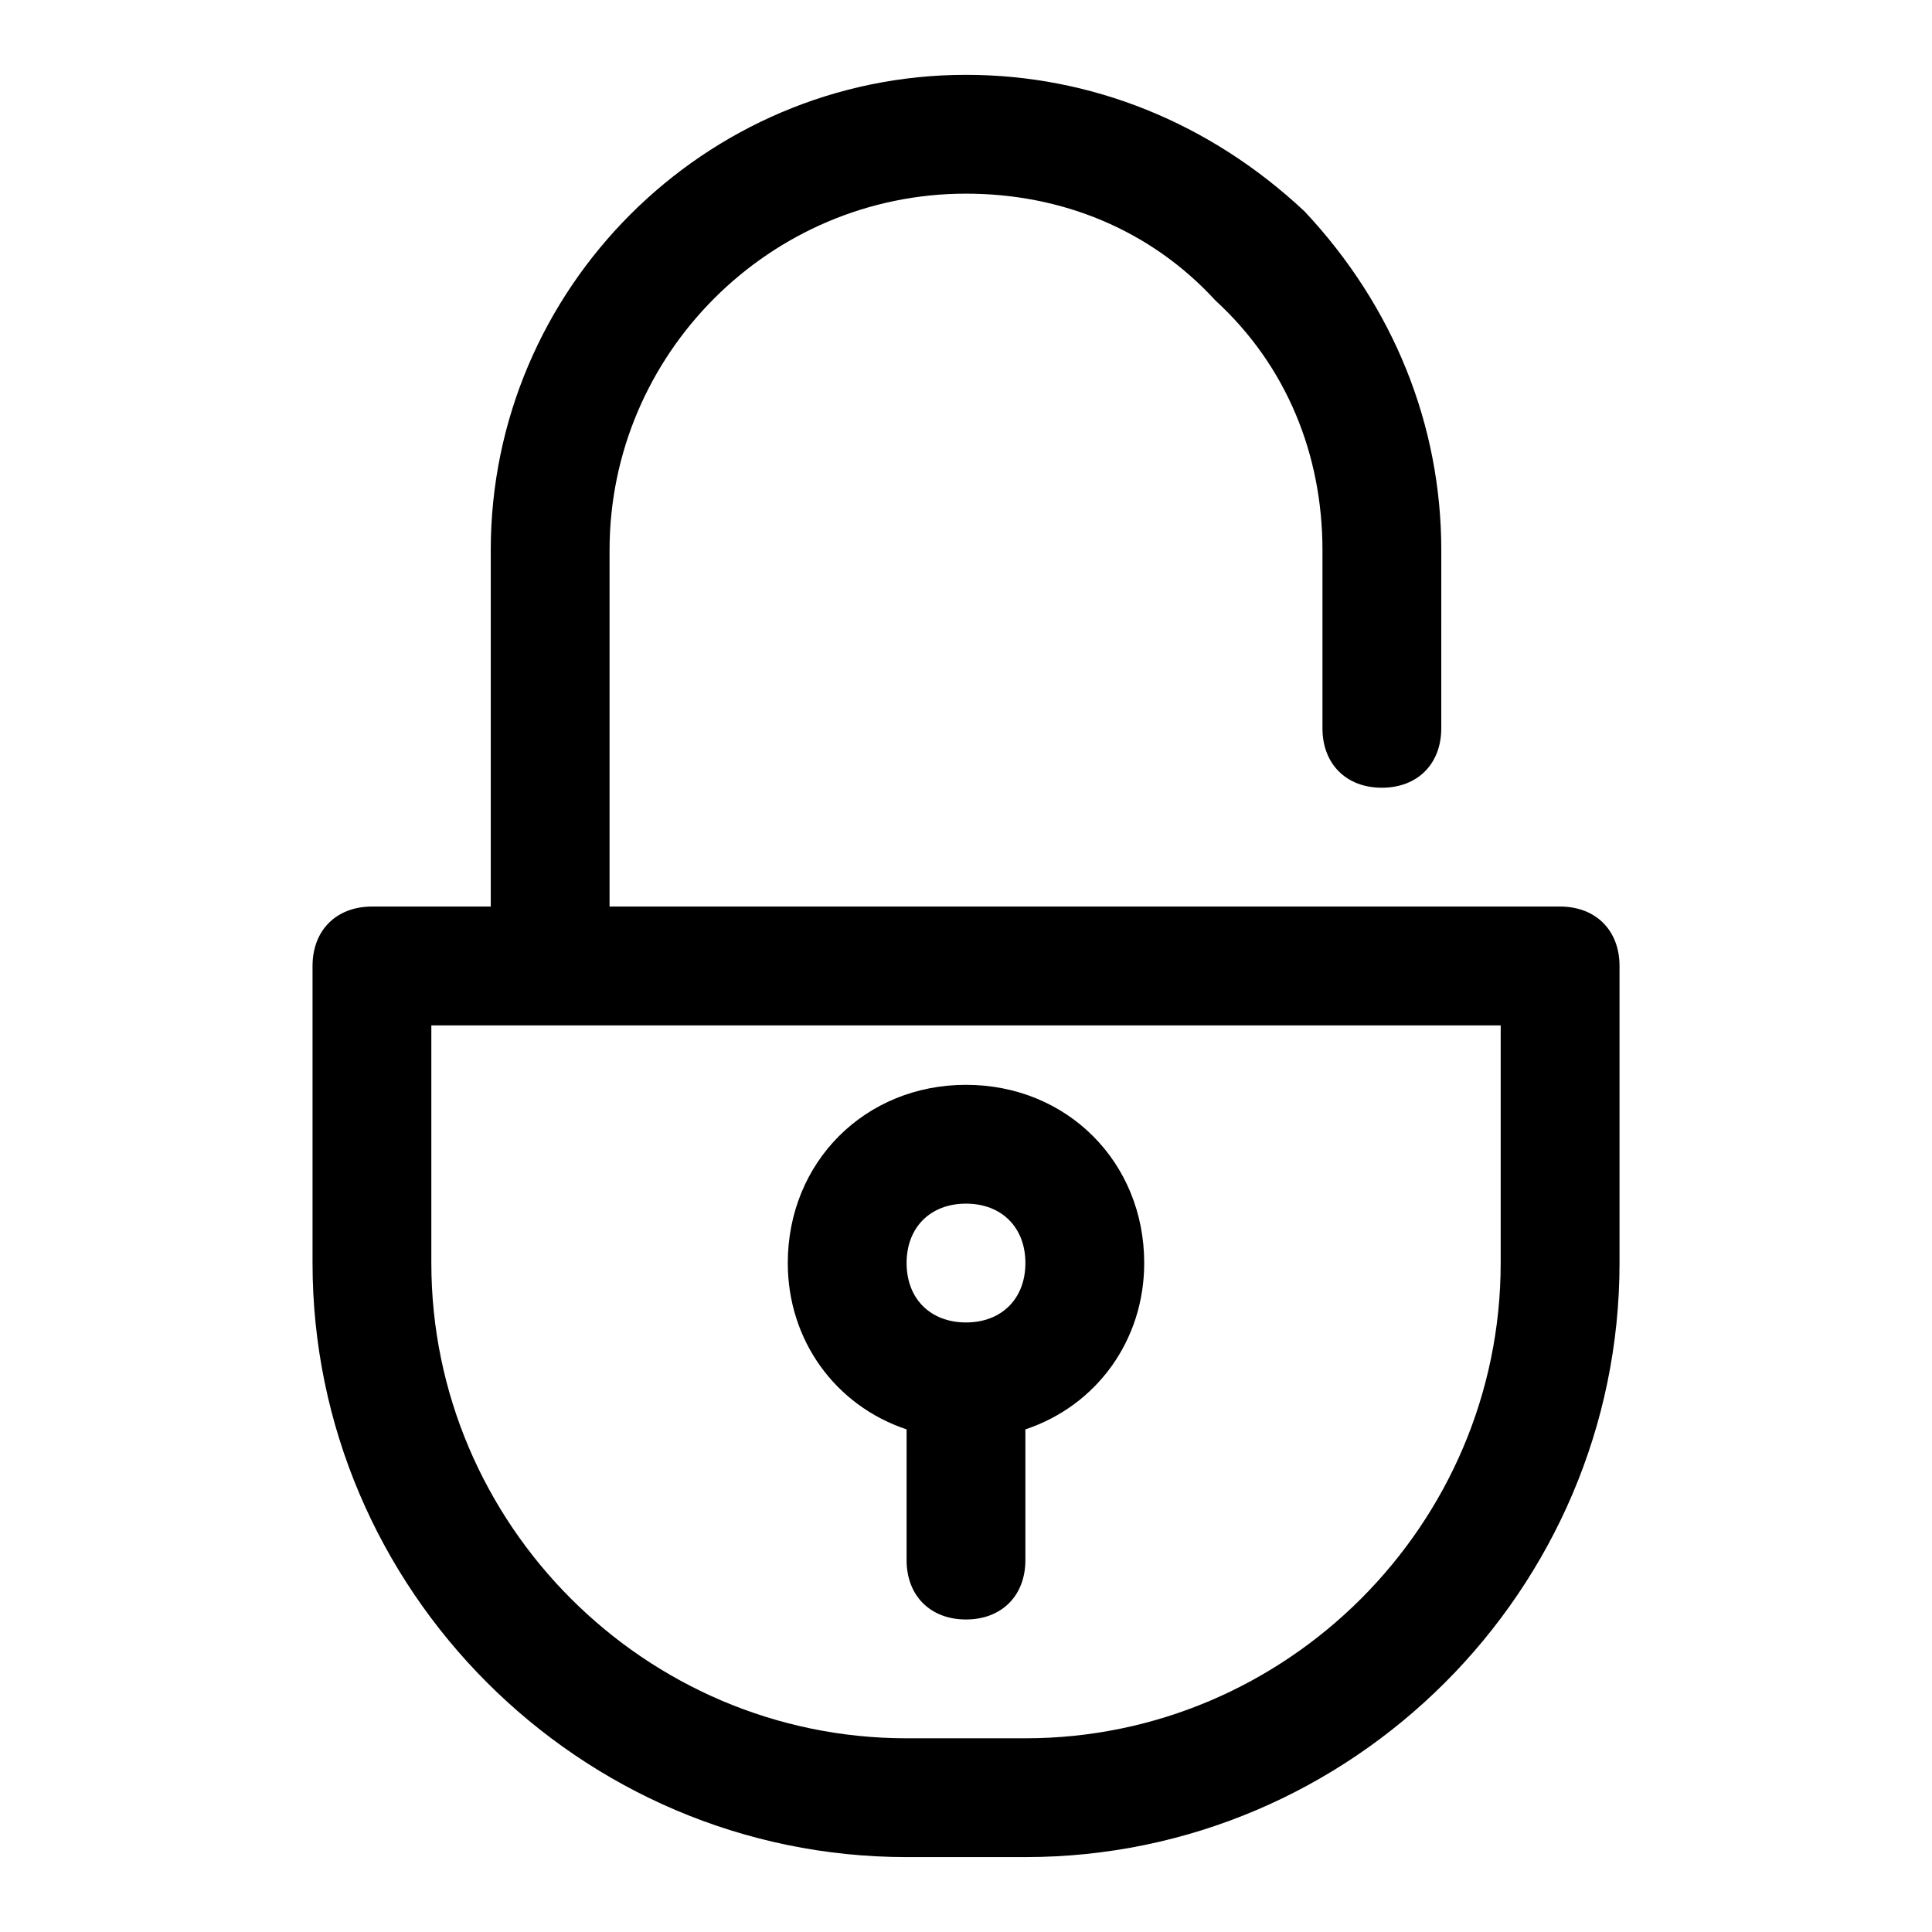 <?xml version="1.0" encoding="UTF-8"?>
<!-- Uploaded to: SVG Repo, www.svgrepo.com, Generator: SVG Repo Mixer Tools -->
<svg fill="#000000" width="800px" height="800px" version="1.1" viewBox="144 144 512 512" xmlns="http://www.w3.org/2000/svg">
 <g>
  <path d="m557.44 384.25h-251.9v-94.465c0-51.957 42.508-94.465 94.465-94.465 25.191 0 48.805 9.445 66.125 28.34 18.891 17.32 28.336 40.938 28.336 66.125v47.23c0 9.445 6.297 15.742 15.742 15.742s15.742-6.297 15.742-15.742l0.004-47.23c0-33.062-12.594-64.551-36.211-89.742-25.188-23.613-56.676-36.211-89.738-36.211-69.273 0-125.95 56.68-125.95 125.95v94.465h-31.488c-9.445 0-15.742 6.297-15.742 15.742v78.719c0 86.594 70.848 157.44 157.44 157.44h31.488c86.594 0 157.44-70.848 157.44-157.44v-78.719c-0.004-9.445-6.301-15.742-15.75-15.742zm-15.742 94.465c0 69.273-56.68 125.95-125.95 125.95h-31.488c-69.273 0-125.95-56.68-125.95-125.95v-62.977h283.39z"/>
  <path d="m400 431.49c-26.766 0-47.23 20.469-47.23 47.23 0 20.469 12.594 37.785 31.488 44.082l-0.004 34.637c0 9.445 6.297 15.742 15.742 15.742 9.445 0 15.742-6.297 15.742-15.742v-34.637c18.895-6.297 31.488-23.617 31.488-44.082 0.004-26.766-20.465-47.23-47.227-47.23zm0 62.973c-9.445 0-15.742-6.297-15.742-15.742s6.297-15.742 15.742-15.742 15.742 6.297 15.742 15.742-6.297 15.742-15.742 15.742z"/>
 </g>
</svg>